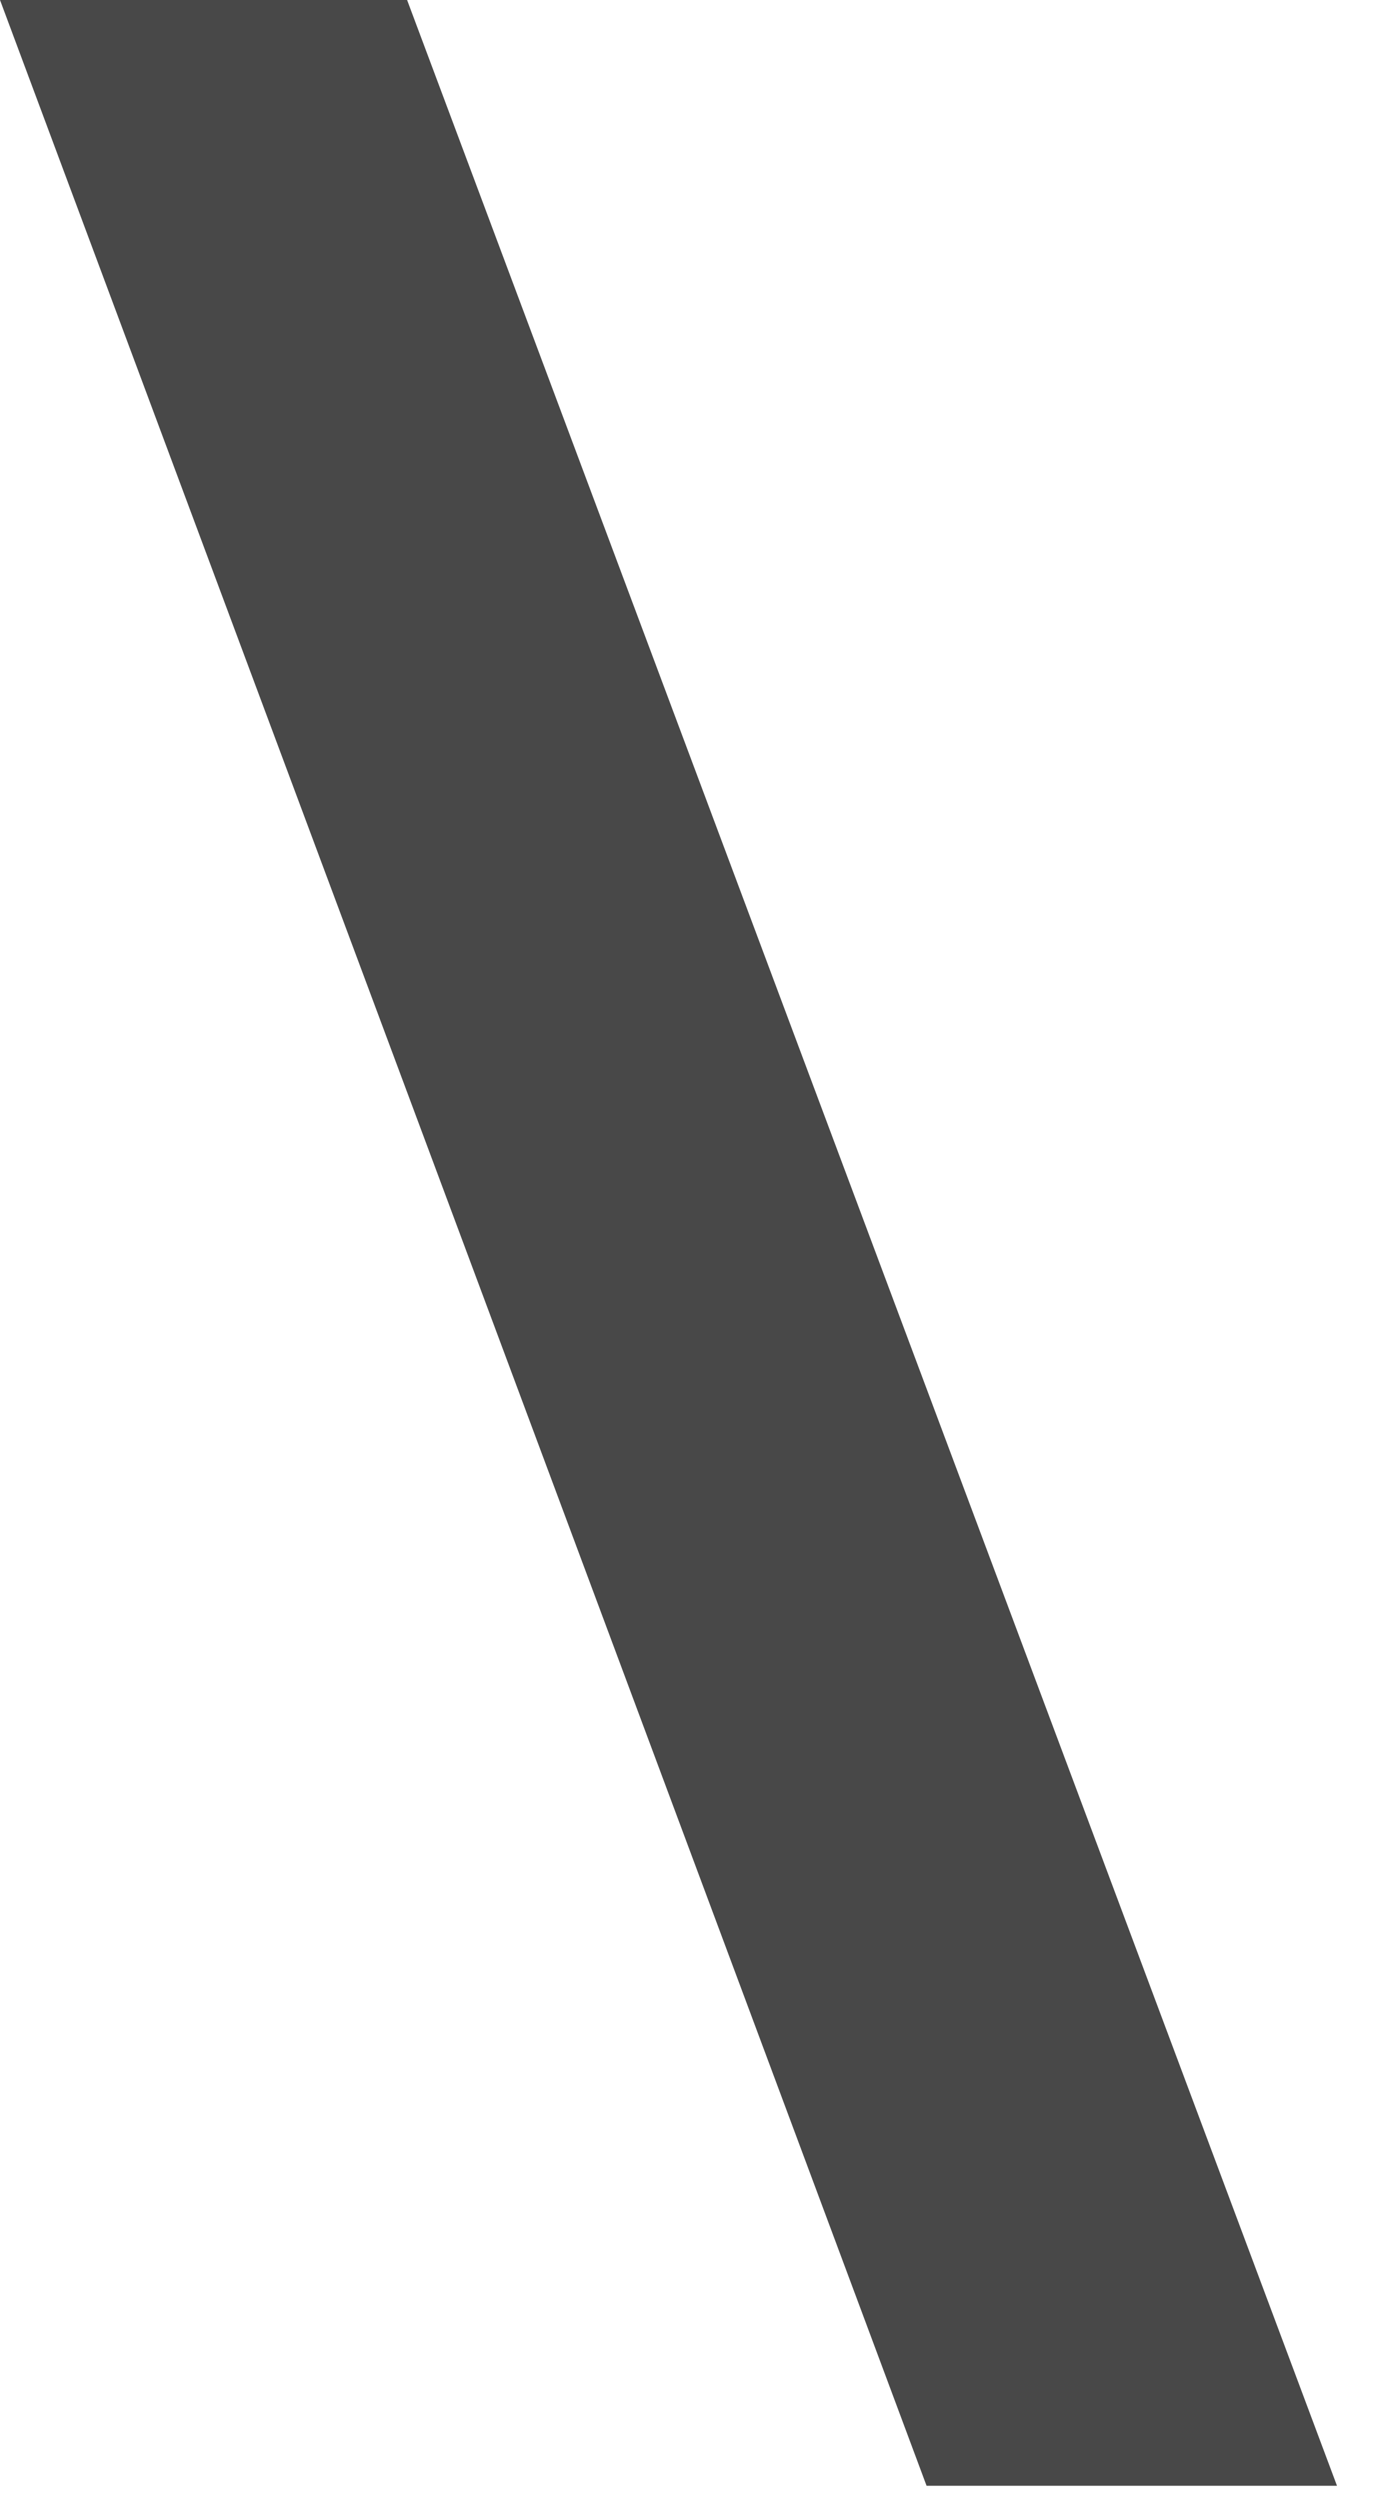 <?xml version="1.0" encoding="utf-8"?>
<svg xmlns="http://www.w3.org/2000/svg" fill="none" height="100%" overflow="visible" preserveAspectRatio="none" style="display: block;" viewBox="0 0 20 36" width="100%">
<path d="M13.351 35.795L0 0H5.866L19.265 35.795H13.351Z" fill="#484848" id="path4"/>
</svg>